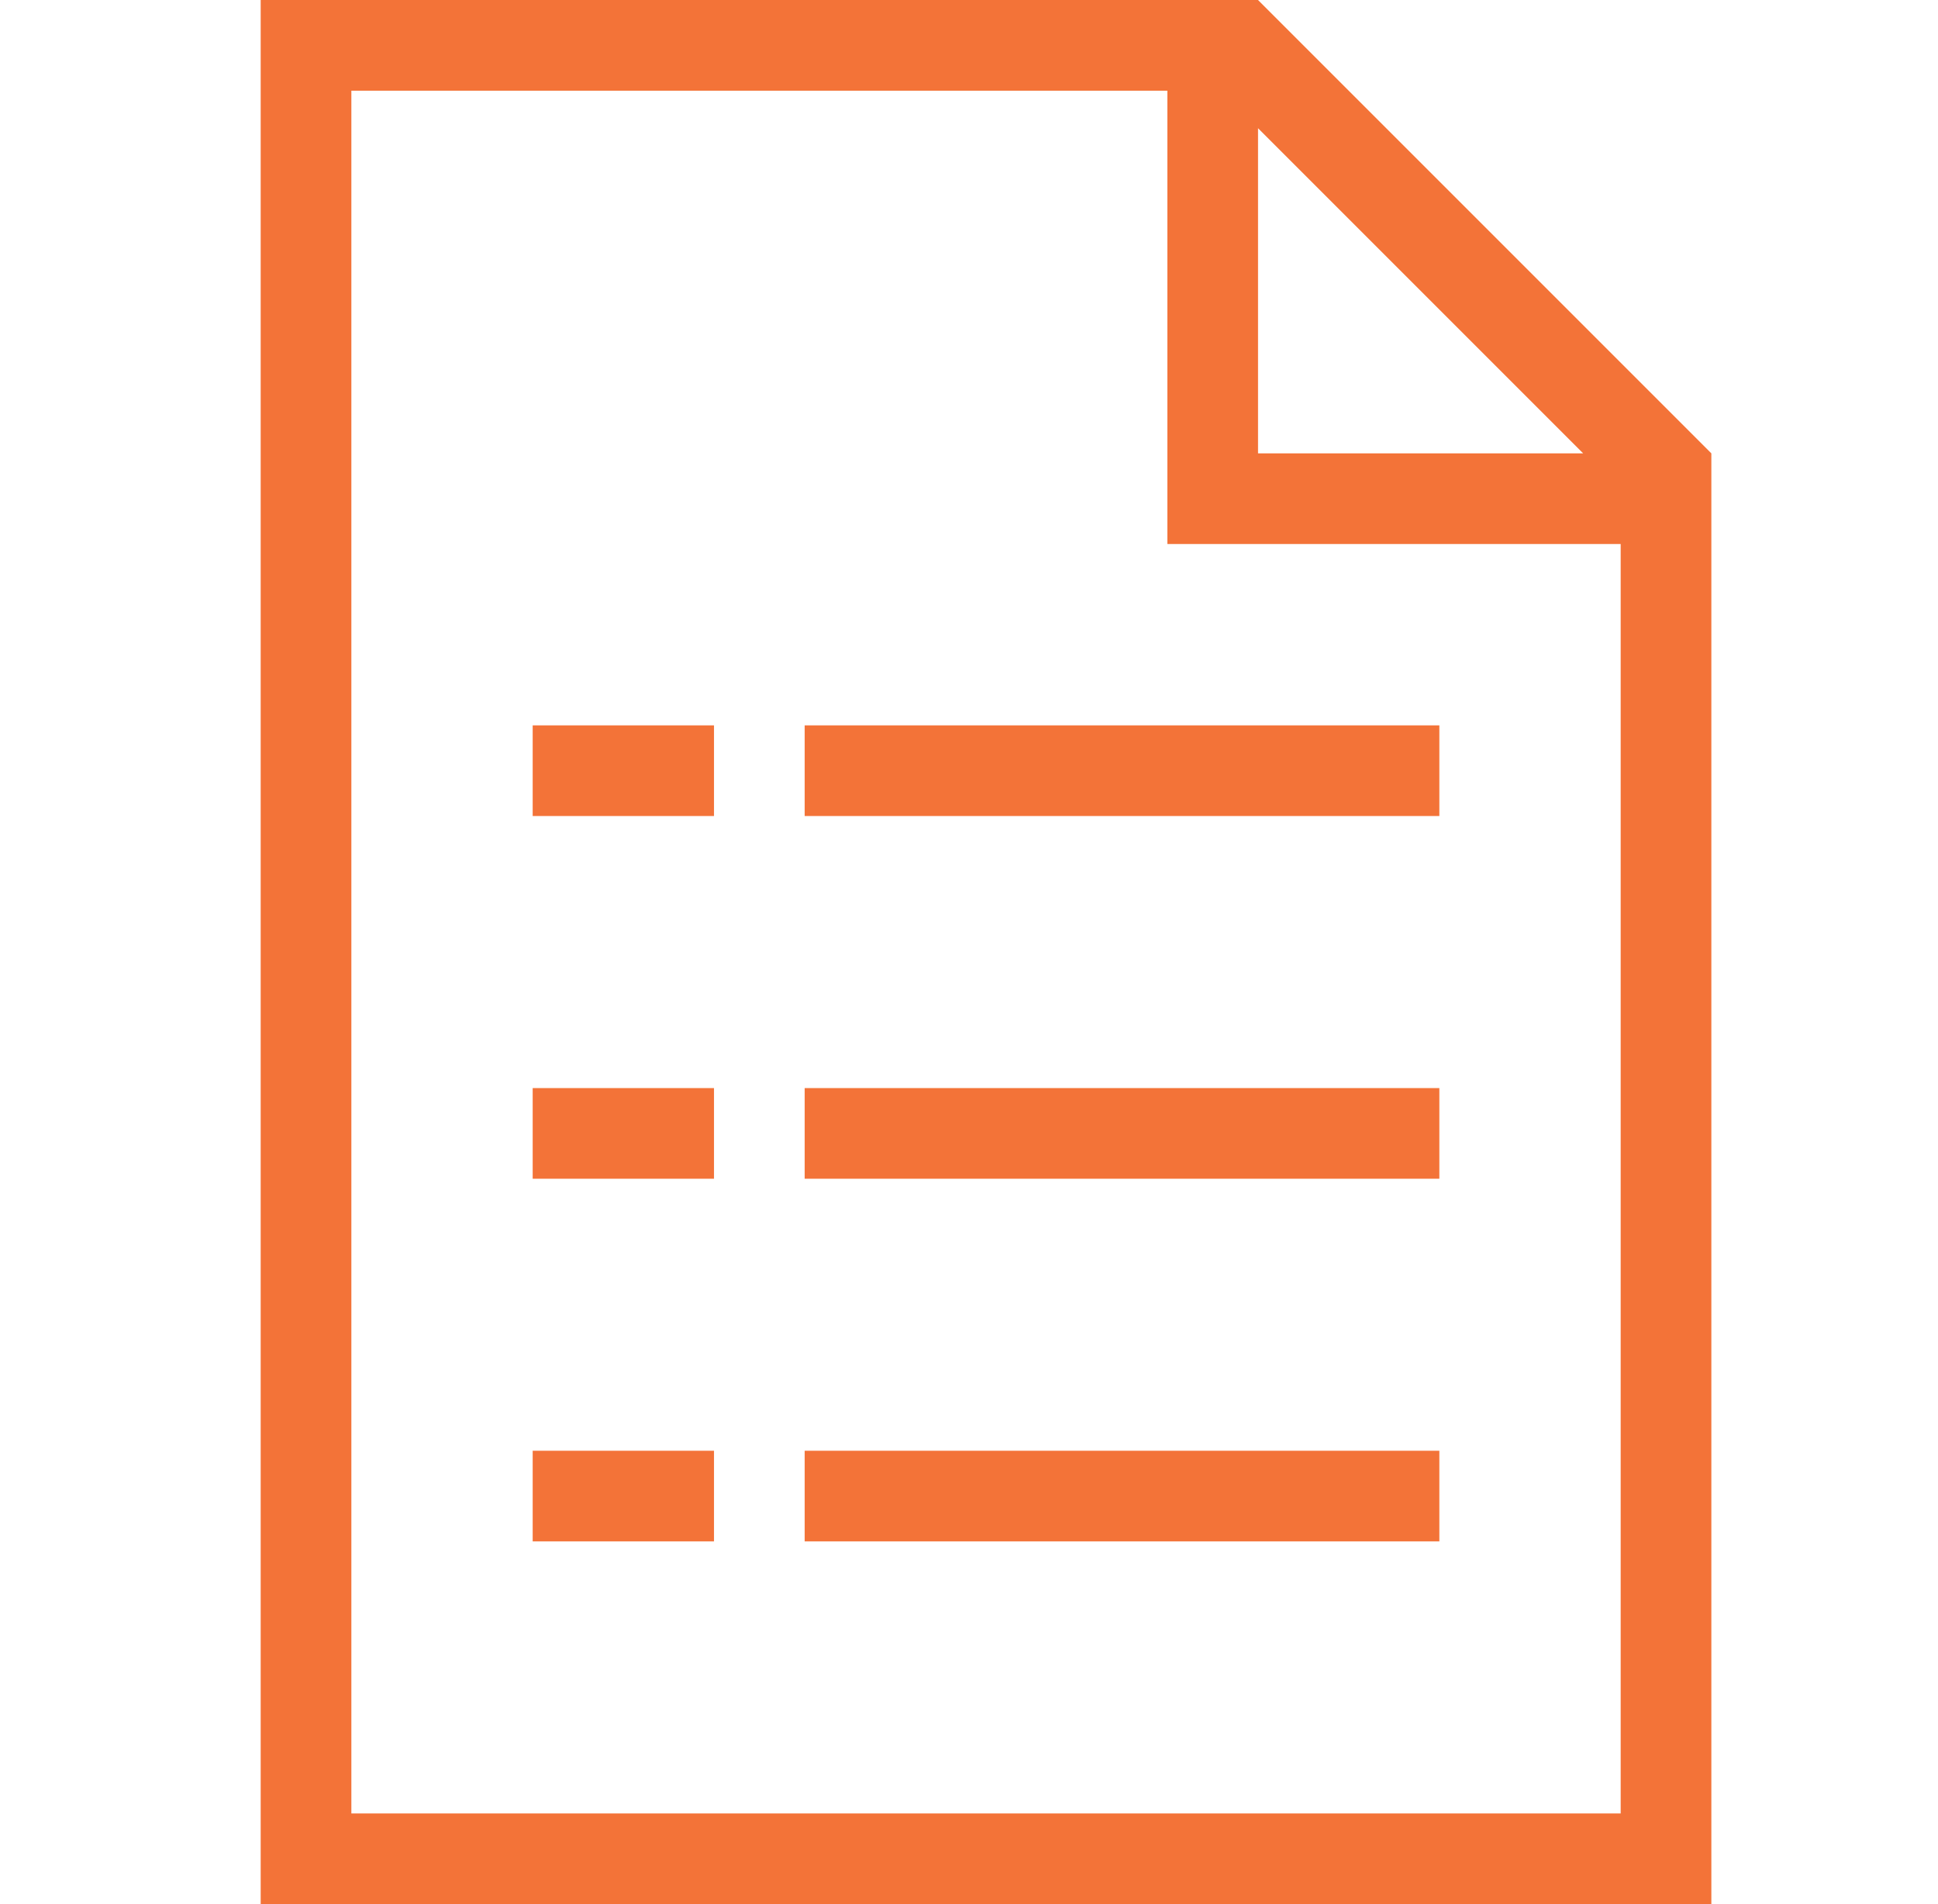 <svg width="57" height="56" viewBox="0 0 57 56" fill="none" xmlns="http://www.w3.org/2000/svg">
<path d="M37 0L50.334 13.333V56H7.667V0H37ZM10.334 53.333H47.667V16H34.334V2.667H10.334V53.333ZM21 45.333H15.667V42.667H21V45.333ZM42.334 45.333H23.667V42.667H42.334V45.333ZM21 34.667H15.667V32H21V34.667ZM42.334 34.667H23.667V32H42.334V34.667ZM21 24H15.667V21.333H21V24ZM42.334 24H23.667V21.333H42.334V24ZM37.001 13.333H46.563L37.001 3.771V13.333Z" fill="#F37338"/>
</svg>
